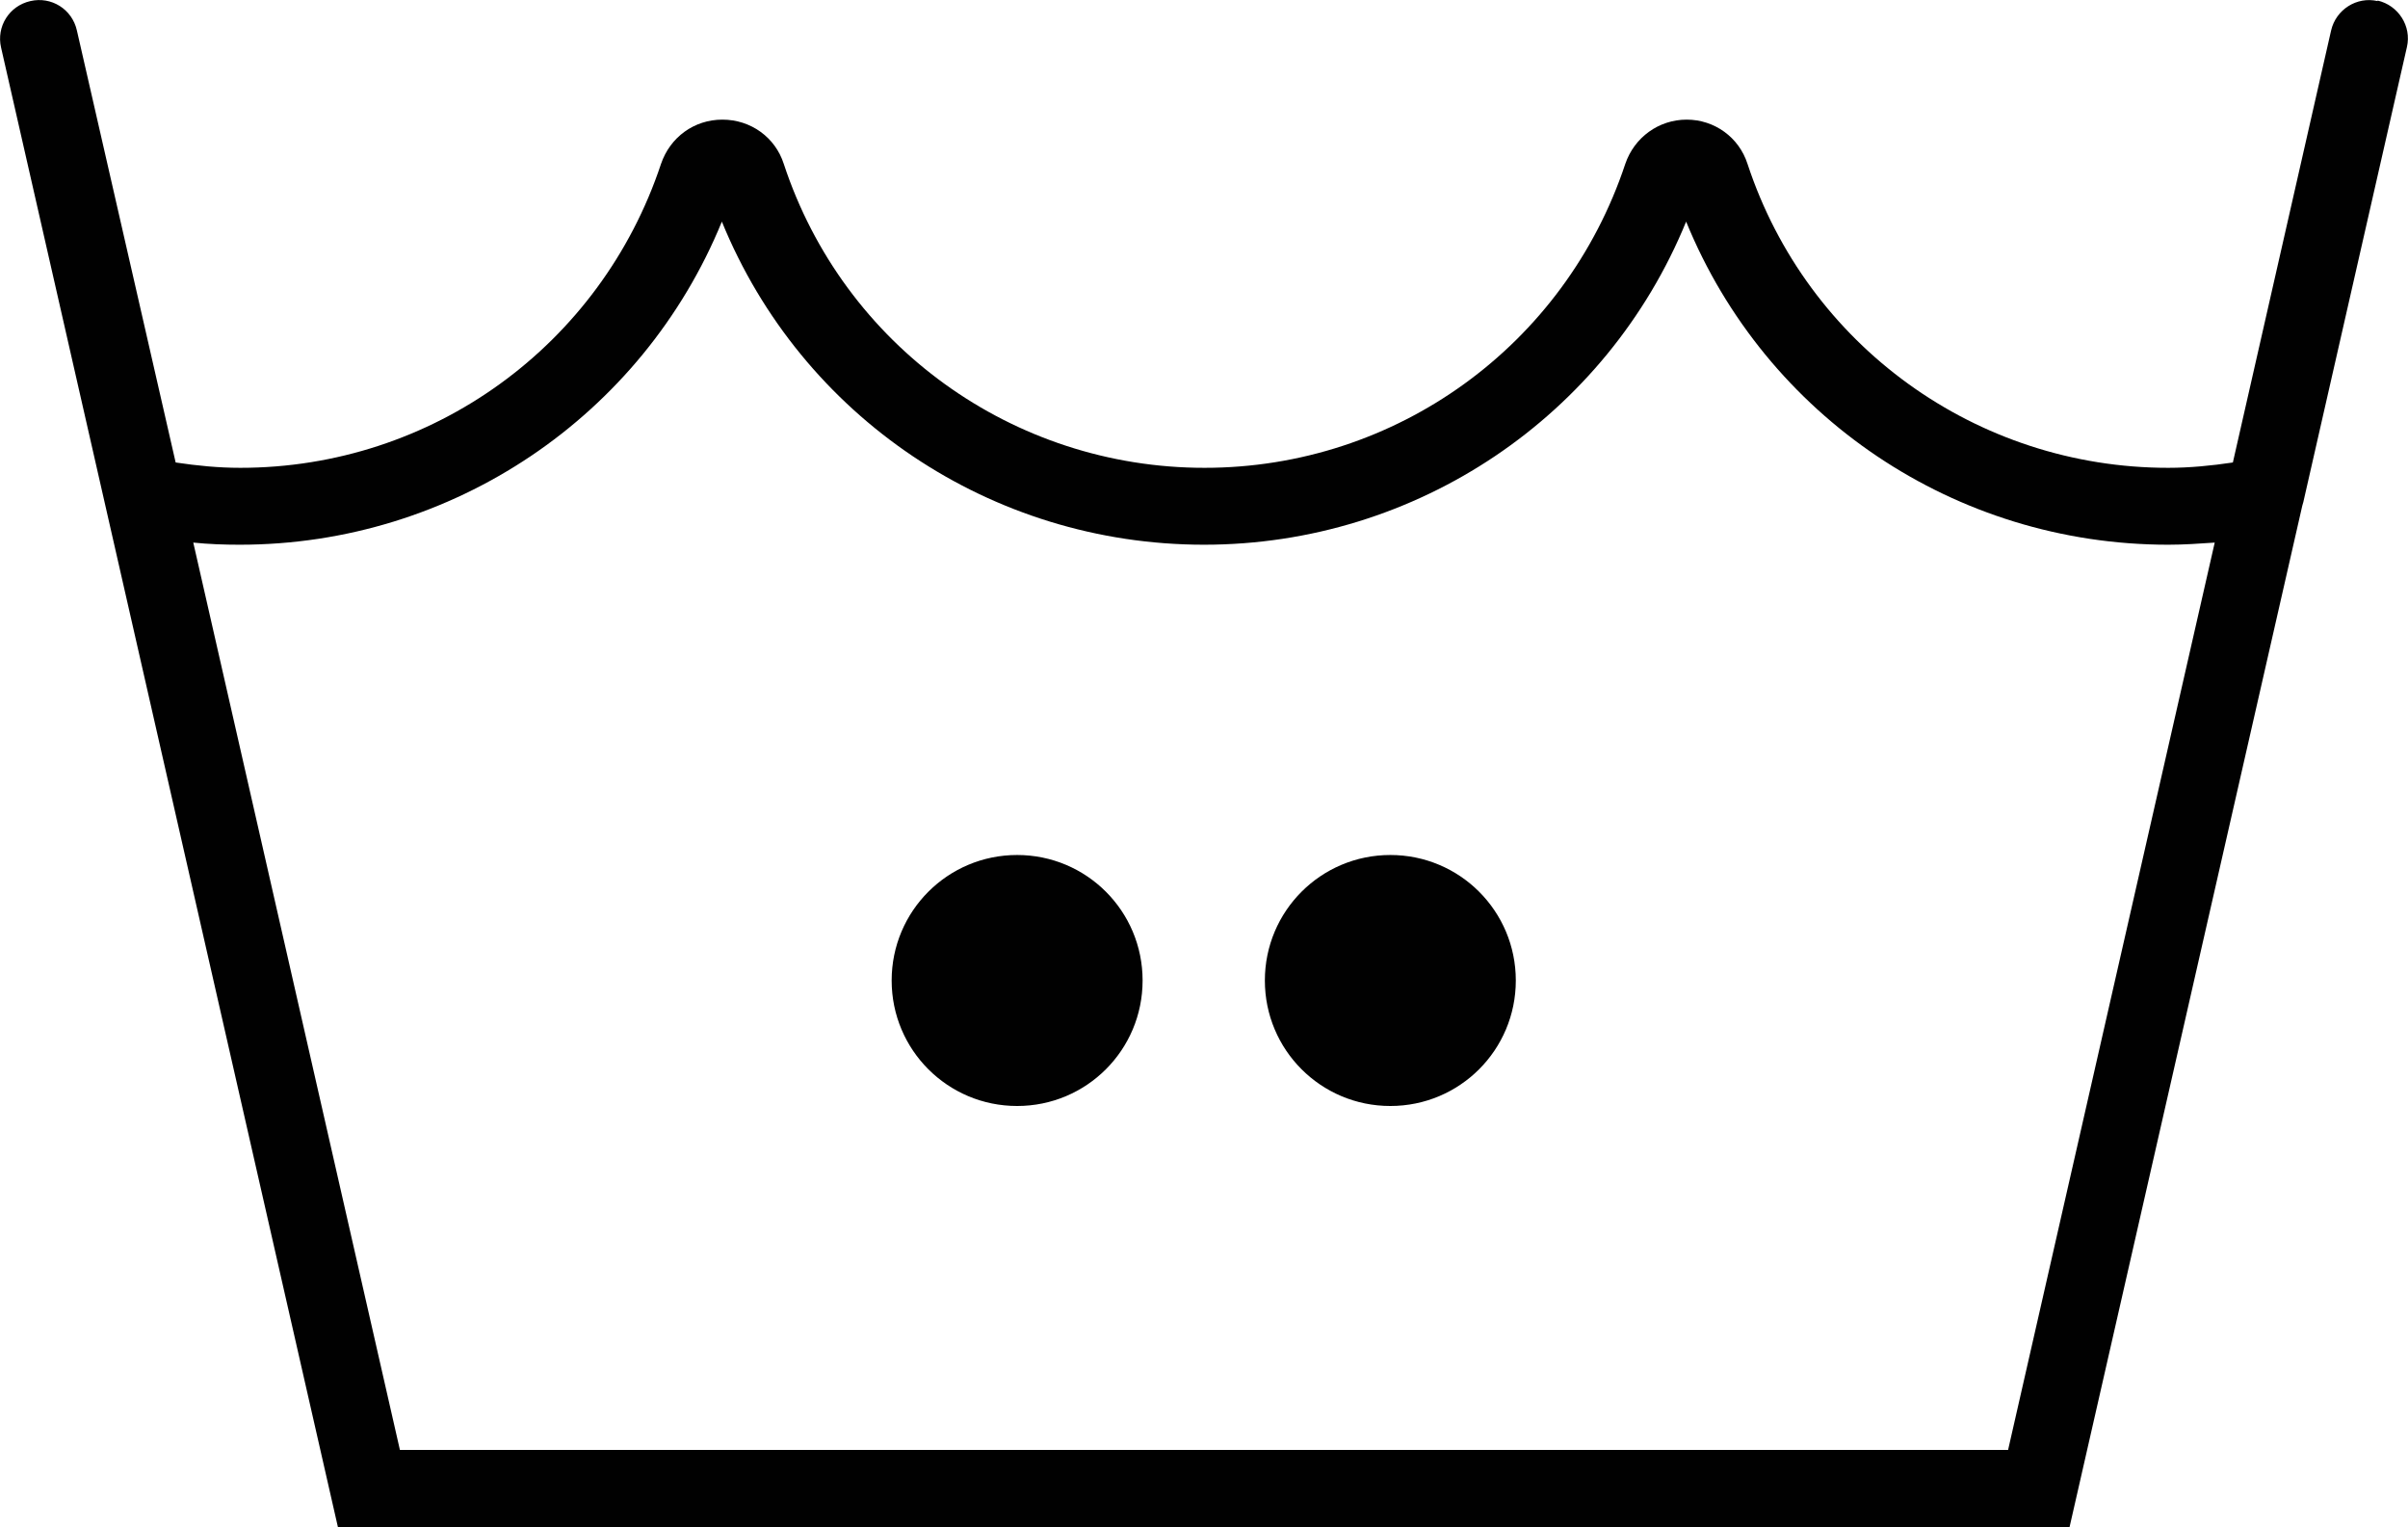 <svg viewBox="0 0 45.1 28.6" xmlns="http://www.w3.org/2000/svg"><defs><style>.d{fill:#010101;}</style></defs><g id="a"></g><g id="b"><g id="c"><g><path d="M44.53,.02c-.39-.09-.78,.16-.87,.55l-1.84,8.09c-.4,.06-.81,.1-1.21,.1-3.59,0-6.76-2.29-7.88-5.69-.16-.5-.62-.83-1.14-.83h0c-.52,0-.98,.33-1.15,.83-1.13,3.4-4.29,5.69-7.88,5.69s-6.76-2.29-7.88-5.69c-.16-.5-.62-.83-1.15-.83s-.98,.33-1.15,.83c-1.13,3.4-4.29,5.69-7.88,5.69-.41,0-.81-.04-1.21-.1L1.44,.57C1.35,.17,.96-.07,.57,.02,.17,.11-.07,.5,.02,.89L6.33,28.6H38.76l4.36-19.13s.01-.04,.02-.07l1.94-8.52c.09-.39-.16-.78-.55-.87Zm-6.93,27.13H7.49L3.62,10.16c.29,.03,.58,.04,.87,.04,3.99,0,7.54-2.41,9.03-6.05,1.49,3.65,5.04,6.05,9.03,6.05s7.54-2.41,9.03-6.05c1.49,3.65,5.04,6.05,9.03,6.05,.29,0,.58-.02,.87-.04l-3.87,16.99Z" class="d"></path><path d="M19.05,16.01c-1.3,0-2.35,1.05-2.35,2.35s1.05,2.35,2.35,2.35,2.35-1.05,2.35-2.35-1.05-2.35-2.35-2.35Z" class="d"></path><path d="M26.04,16.01c-1.3,0-2.35,1.05-2.35,2.35s1.05,2.35,2.35,2.35,2.35-1.05,2.35-2.35-1.05-2.35-2.35-2.35Z" class="d"></path></g></g></g></svg>